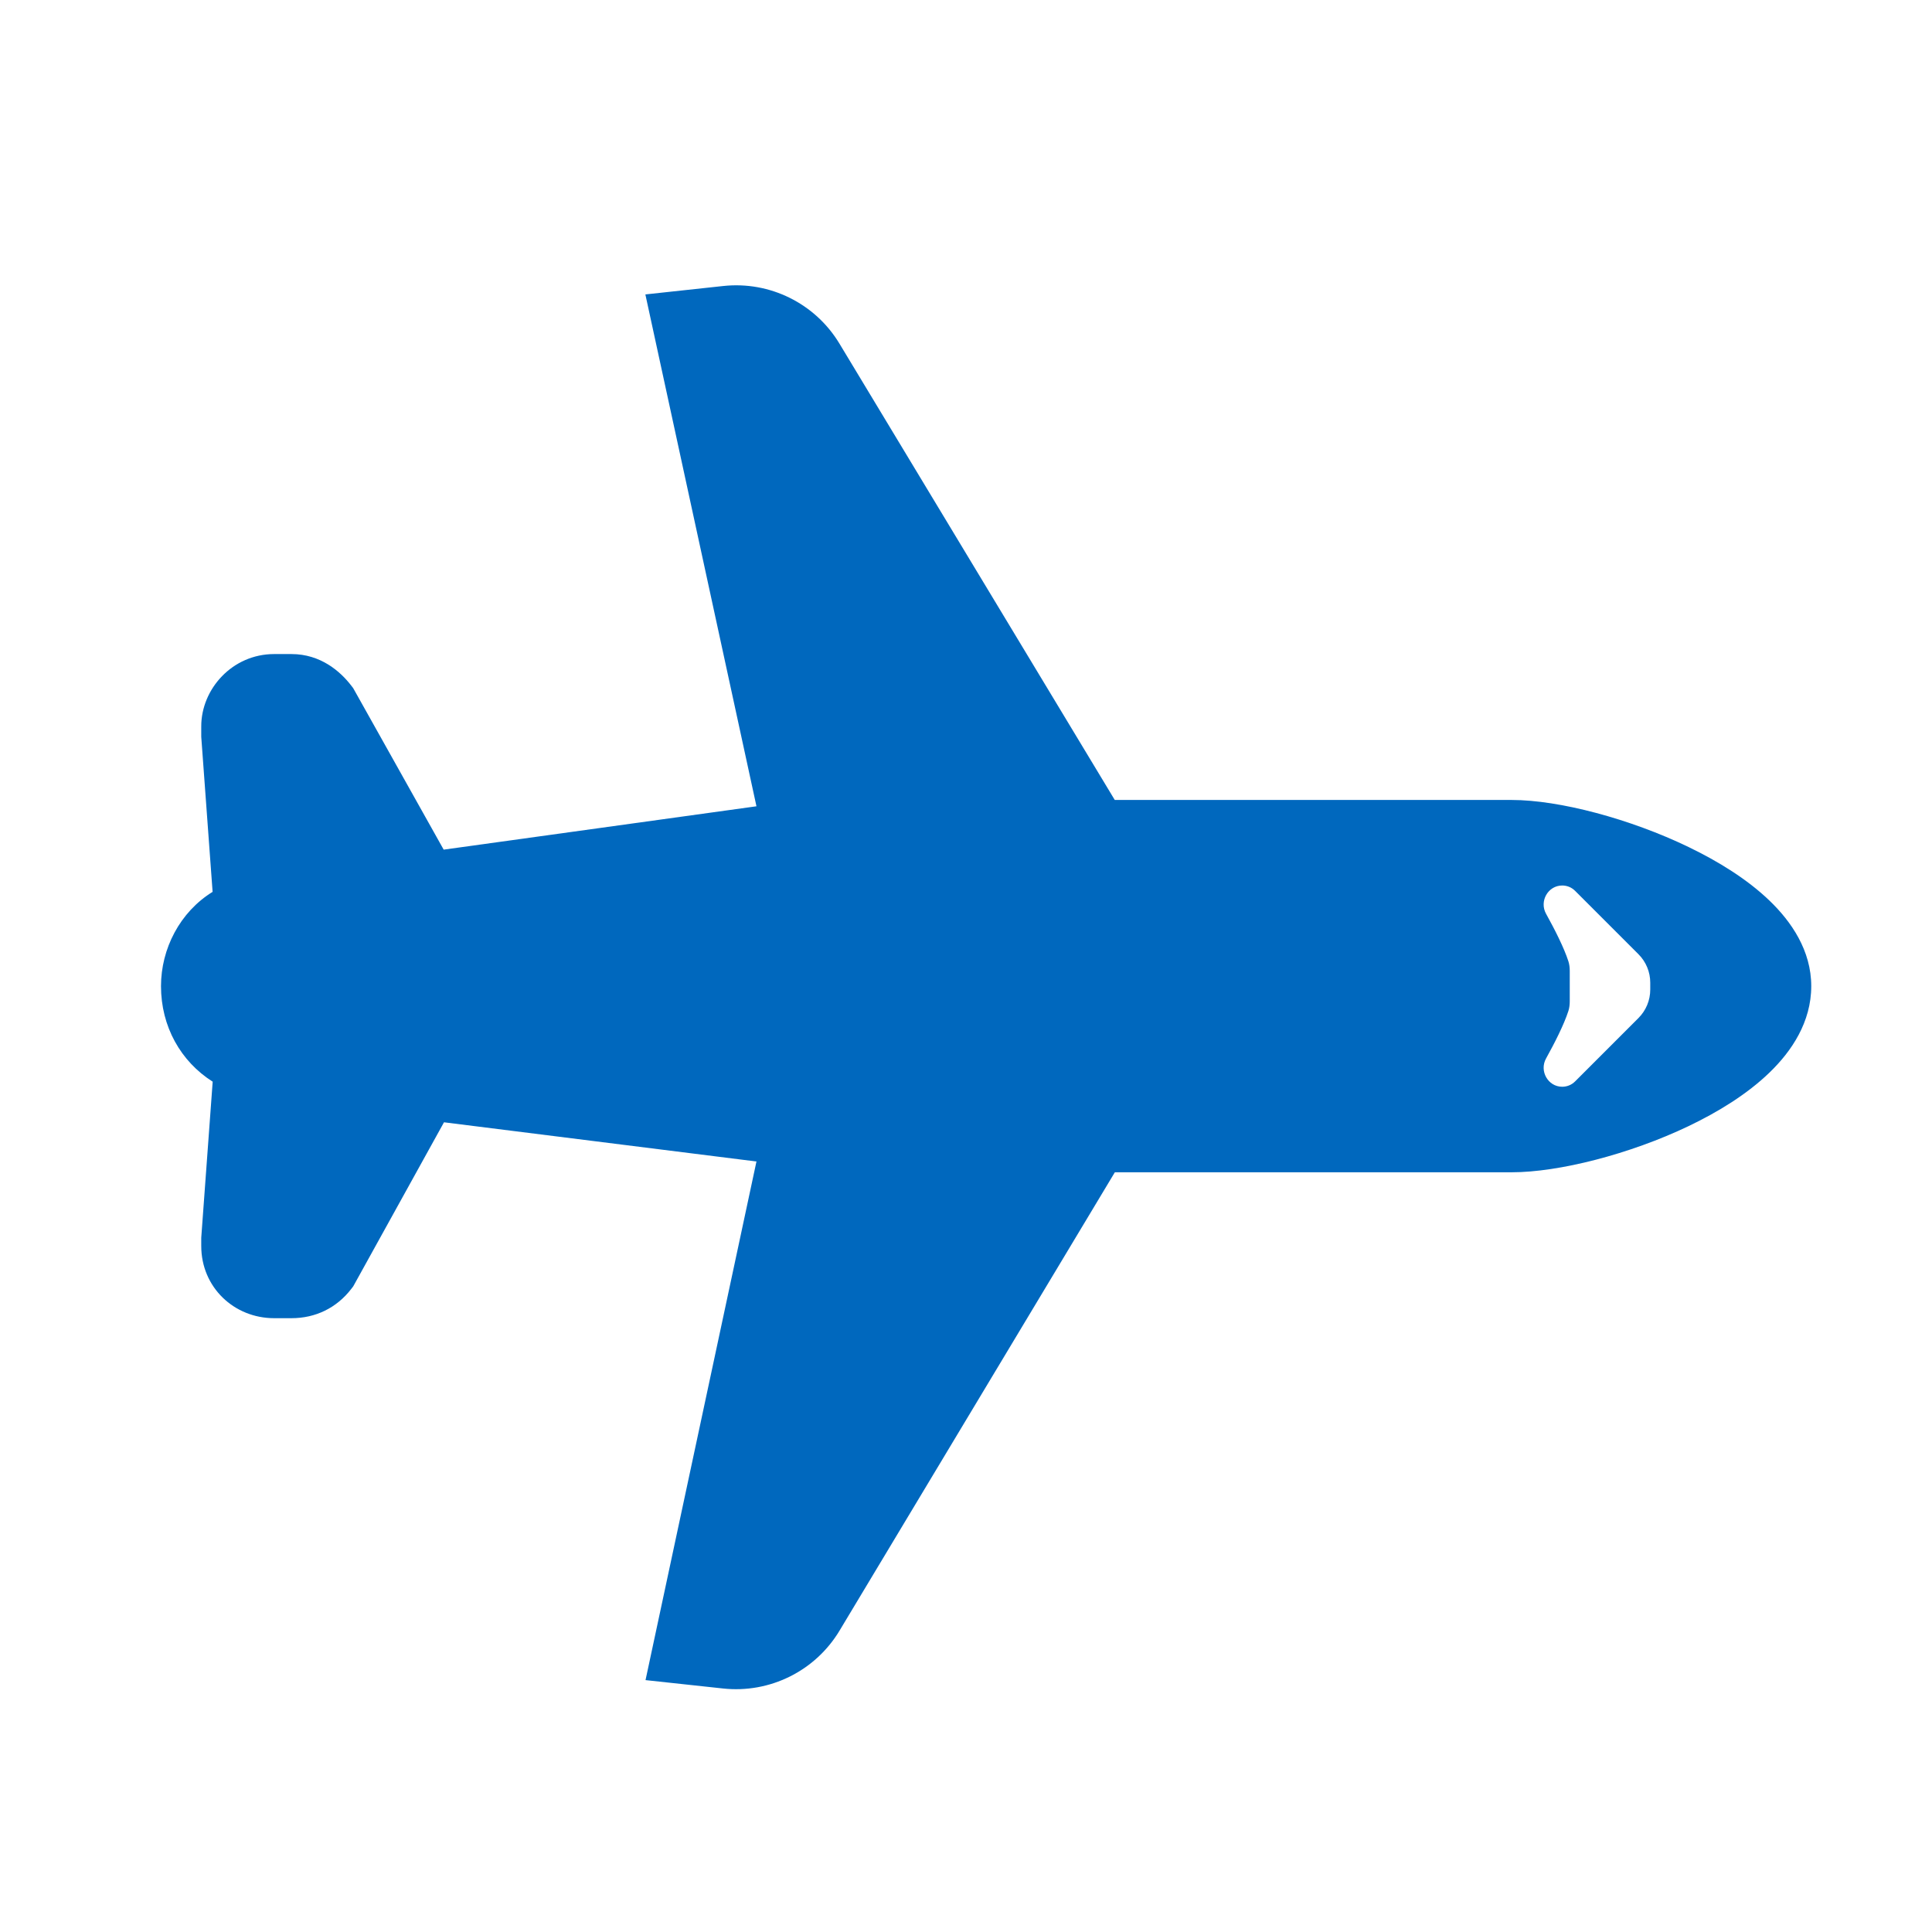 <svg width="48" height="48" viewBox="0 0 48 48" fill="none" xmlns="http://www.w3.org/2000/svg">
<path fill-rule="evenodd" clip-rule="evenodd" d="M18.794 20.032L16.034 7.315L17.966 7.106C19.127 6.98 20.255 7.539 20.857 8.539L27.696 19.875H37.558C38.737 19.875 40.498 20.342 41.952 21.044C42.688 21.399 43.41 21.844 43.963 22.376C44.505 22.897 45 23.615 45 24.5C45 25.392 44.513 26.116 43.965 26.645C43.41 27.183 42.685 27.628 41.948 27.98C40.49 28.676 38.731 29.125 37.558 29.125H27.698L20.858 40.513C20.256 41.515 19.126 42.076 17.963 41.95L16.038 41.742L18.794 28.857L11.031 27.883L8.776 31.959L8.73 32.019C8.364 32.496 7.838 32.75 7.242 32.75H6.811C5.816 32.75 5 31.983 5 30.957V30.751L5.284 26.874C4.49 26.371 4 25.504 4 24.5C4 23.574 4.468 22.66 5.282 22.158L5 18.306V18.044C5 17.12 5.77 16.25 6.811 16.25H7.242C7.965 16.25 8.457 16.681 8.73 17.038L8.774 17.095L11.023 21.109L18.794 20.032ZM38.411 22.702C38.239 22.392 38.459 22 38.813 22C38.933 22 39.047 22.047 39.132 22.132L40.707 23.707C40.895 23.895 41 24.149 41 24.414V24.586C41 24.851 40.895 25.105 40.707 25.293L39.132 26.868C39.047 26.953 38.933 27 38.813 27C38.459 27 38.239 26.608 38.411 26.298C38.621 25.919 38.856 25.459 38.966 25.118C38.991 25.04 39 24.959 39 24.877L39 24.123C39 24.041 38.991 23.96 38.966 23.882C38.856 23.541 38.621 23.081 38.411 22.702Z" fill="#0068BE"/>
</svg>
